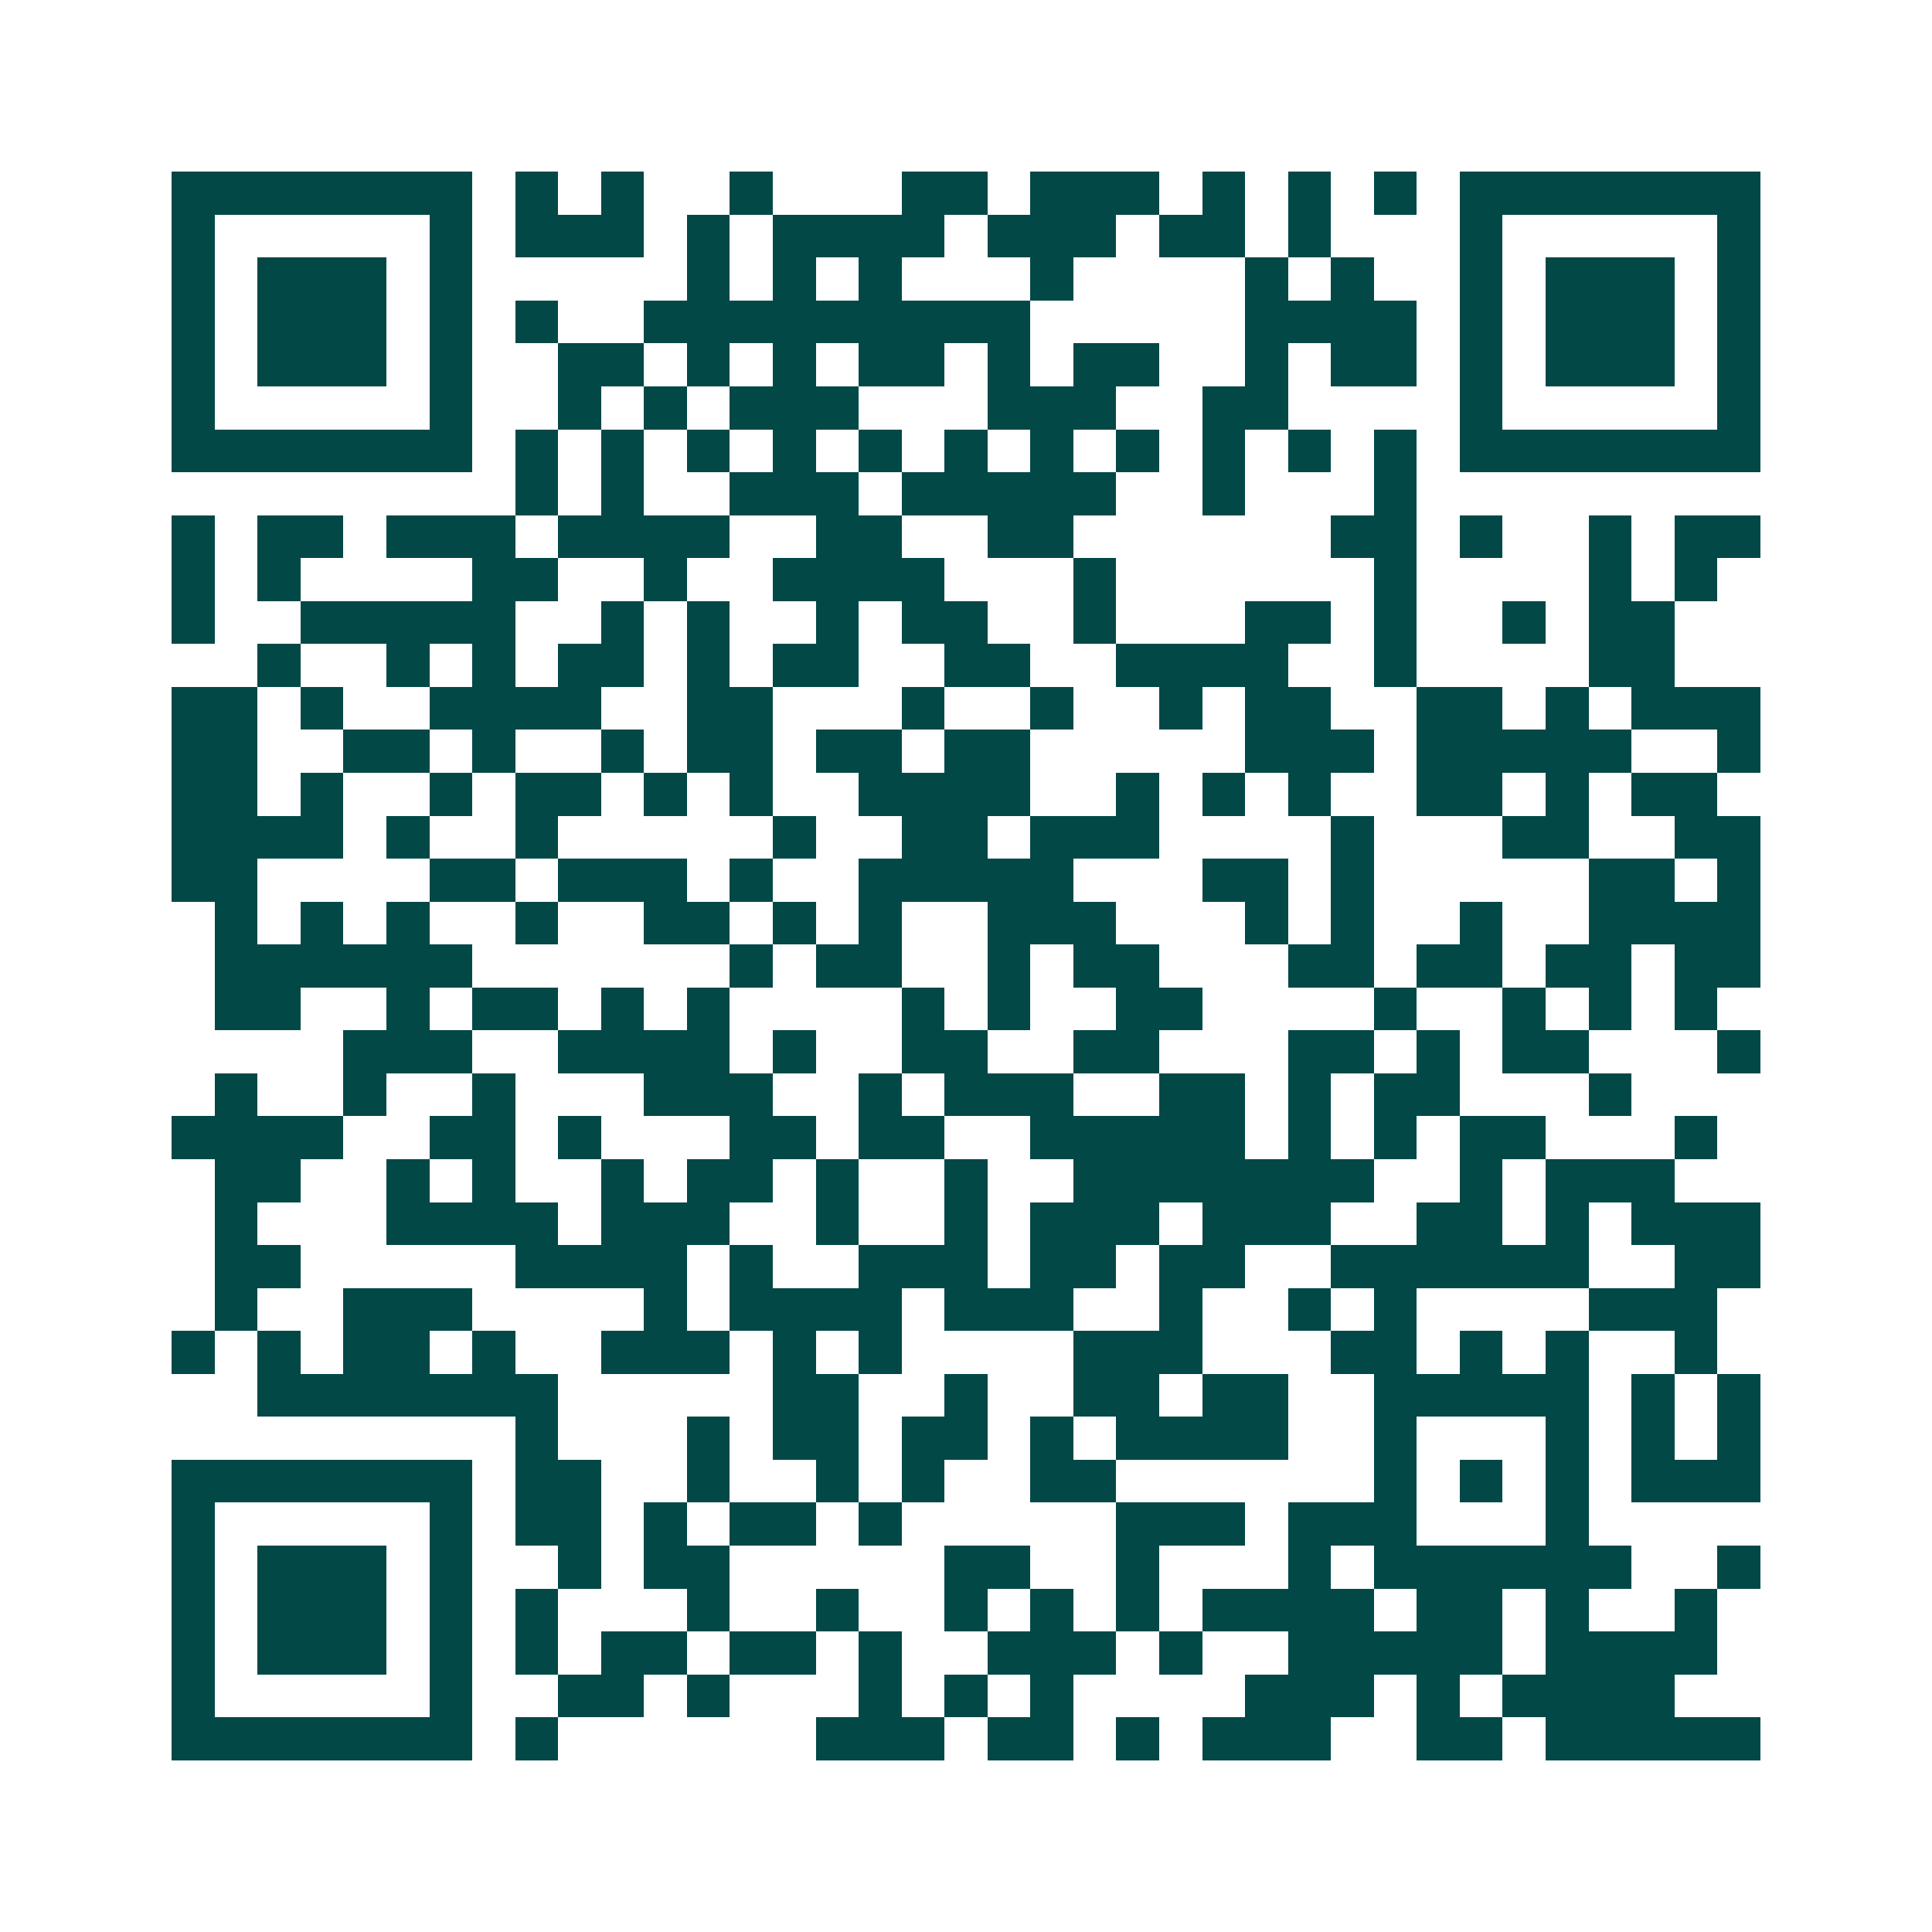 <svg xmlns="http://www.w3.org/2000/svg" width="200" height="200" viewBox="0 0 45 45" shape-rendering="crispEdges"><path fill="#ffffff" d="M0 0h45v45H0z"/><path stroke="#014847" d="M4 4.5h7m1 0h1m1 0h1m2 0h1m3 0h2m1 0h3m1 0h1m1 0h1m1 0h1m1 0h7M4 5.5h1m5 0h1m1 0h3m1 0h1m1 0h4m1 0h3m1 0h2m1 0h1m3 0h1m5 0h1M4 6.5h1m1 0h3m1 0h1m5 0h1m1 0h1m1 0h1m3 0h1m4 0h1m1 0h1m2 0h1m1 0h3m1 0h1M4 7.5h1m1 0h3m1 0h1m1 0h1m2 0h9m5 0h4m1 0h1m1 0h3m1 0h1M4 8.5h1m1 0h3m1 0h1m2 0h2m1 0h1m1 0h1m1 0h2m1 0h1m1 0h2m2 0h1m1 0h2m1 0h1m1 0h3m1 0h1M4 9.5h1m5 0h1m2 0h1m1 0h1m1 0h3m3 0h3m2 0h2m4 0h1m5 0h1M4 10.5h7m1 0h1m1 0h1m1 0h1m1 0h1m1 0h1m1 0h1m1 0h1m1 0h1m1 0h1m1 0h1m1 0h1m1 0h7M12 11.5h1m1 0h1m2 0h3m1 0h5m2 0h1m3 0h1M4 12.5h1m1 0h2m1 0h3m1 0h4m2 0h2m2 0h2m6 0h2m1 0h1m2 0h1m1 0h2M4 13.5h1m1 0h1m4 0h2m2 0h1m2 0h4m3 0h1m6 0h1m4 0h1m1 0h1M4 14.5h1m2 0h5m2 0h1m1 0h1m2 0h1m1 0h2m2 0h1m3 0h2m1 0h1m2 0h1m1 0h2M6 15.5h1m2 0h1m1 0h1m1 0h2m1 0h1m1 0h2m2 0h2m2 0h4m2 0h1m4 0h2M4 16.5h2m1 0h1m2 0h4m2 0h2m3 0h1m2 0h1m2 0h1m1 0h2m2 0h2m1 0h1m1 0h3M4 17.5h2m2 0h2m1 0h1m2 0h1m1 0h2m1 0h2m1 0h2m5 0h3m1 0h5m2 0h1M4 18.5h2m1 0h1m2 0h1m1 0h2m1 0h1m1 0h1m2 0h4m2 0h1m1 0h1m1 0h1m2 0h2m1 0h1m1 0h2M4 19.5h4m1 0h1m2 0h1m5 0h1m2 0h2m1 0h3m4 0h1m3 0h2m2 0h2M4 20.5h2m4 0h2m1 0h3m1 0h1m2 0h5m3 0h2m1 0h1m5 0h2m1 0h1M5 21.5h1m1 0h1m1 0h1m2 0h1m2 0h2m1 0h1m1 0h1m2 0h3m3 0h1m1 0h1m2 0h1m2 0h4M5 22.5h6m6 0h1m1 0h2m2 0h1m1 0h2m3 0h2m1 0h2m1 0h2m1 0h2M5 23.5h2m2 0h1m1 0h2m1 0h1m1 0h1m4 0h1m1 0h1m2 0h2m4 0h1m2 0h1m1 0h1m1 0h1M8 24.5h3m2 0h4m1 0h1m2 0h2m2 0h2m3 0h2m1 0h1m1 0h2m3 0h1M5 25.5h1m2 0h1m2 0h1m3 0h3m2 0h1m1 0h3m2 0h2m1 0h1m1 0h2m3 0h1M4 26.5h4m2 0h2m1 0h1m3 0h2m1 0h2m2 0h5m1 0h1m1 0h1m1 0h2m3 0h1M5 27.5h2m2 0h1m1 0h1m2 0h1m1 0h2m1 0h1m2 0h1m2 0h7m2 0h1m1 0h3M5 28.5h1m3 0h4m1 0h3m2 0h1m2 0h1m1 0h3m1 0h3m2 0h2m1 0h1m1 0h3M5 29.5h2m5 0h4m1 0h1m2 0h3m1 0h2m1 0h2m2 0h6m2 0h2M5 30.5h1m2 0h3m4 0h1m1 0h4m1 0h3m2 0h1m2 0h1m1 0h1m4 0h3M4 31.5h1m1 0h1m1 0h2m1 0h1m2 0h3m1 0h1m1 0h1m4 0h3m3 0h2m1 0h1m1 0h1m2 0h1M6 32.5h7m5 0h2m2 0h1m2 0h2m1 0h2m2 0h5m1 0h1m1 0h1M12 33.5h1m3 0h1m1 0h2m1 0h2m1 0h1m1 0h4m2 0h1m3 0h1m1 0h1m1 0h1M4 34.5h7m1 0h2m2 0h1m2 0h1m1 0h1m2 0h2m6 0h1m1 0h1m1 0h1m1 0h3M4 35.5h1m5 0h1m1 0h2m1 0h1m1 0h2m1 0h1m5 0h3m1 0h3m3 0h1M4 36.5h1m1 0h3m1 0h1m2 0h1m1 0h2m5 0h2m2 0h1m3 0h1m1 0h6m2 0h1M4 37.5h1m1 0h3m1 0h1m1 0h1m3 0h1m2 0h1m2 0h1m1 0h1m1 0h1m1 0h4m1 0h2m1 0h1m2 0h1M4 38.5h1m1 0h3m1 0h1m1 0h1m1 0h2m1 0h2m1 0h1m2 0h3m1 0h1m2 0h5m1 0h4M4 39.5h1m5 0h1m2 0h2m1 0h1m3 0h1m1 0h1m1 0h1m4 0h3m1 0h1m1 0h4M4 40.5h7m1 0h1m6 0h3m1 0h2m1 0h1m1 0h3m2 0h2m1 0h5"/></svg>
